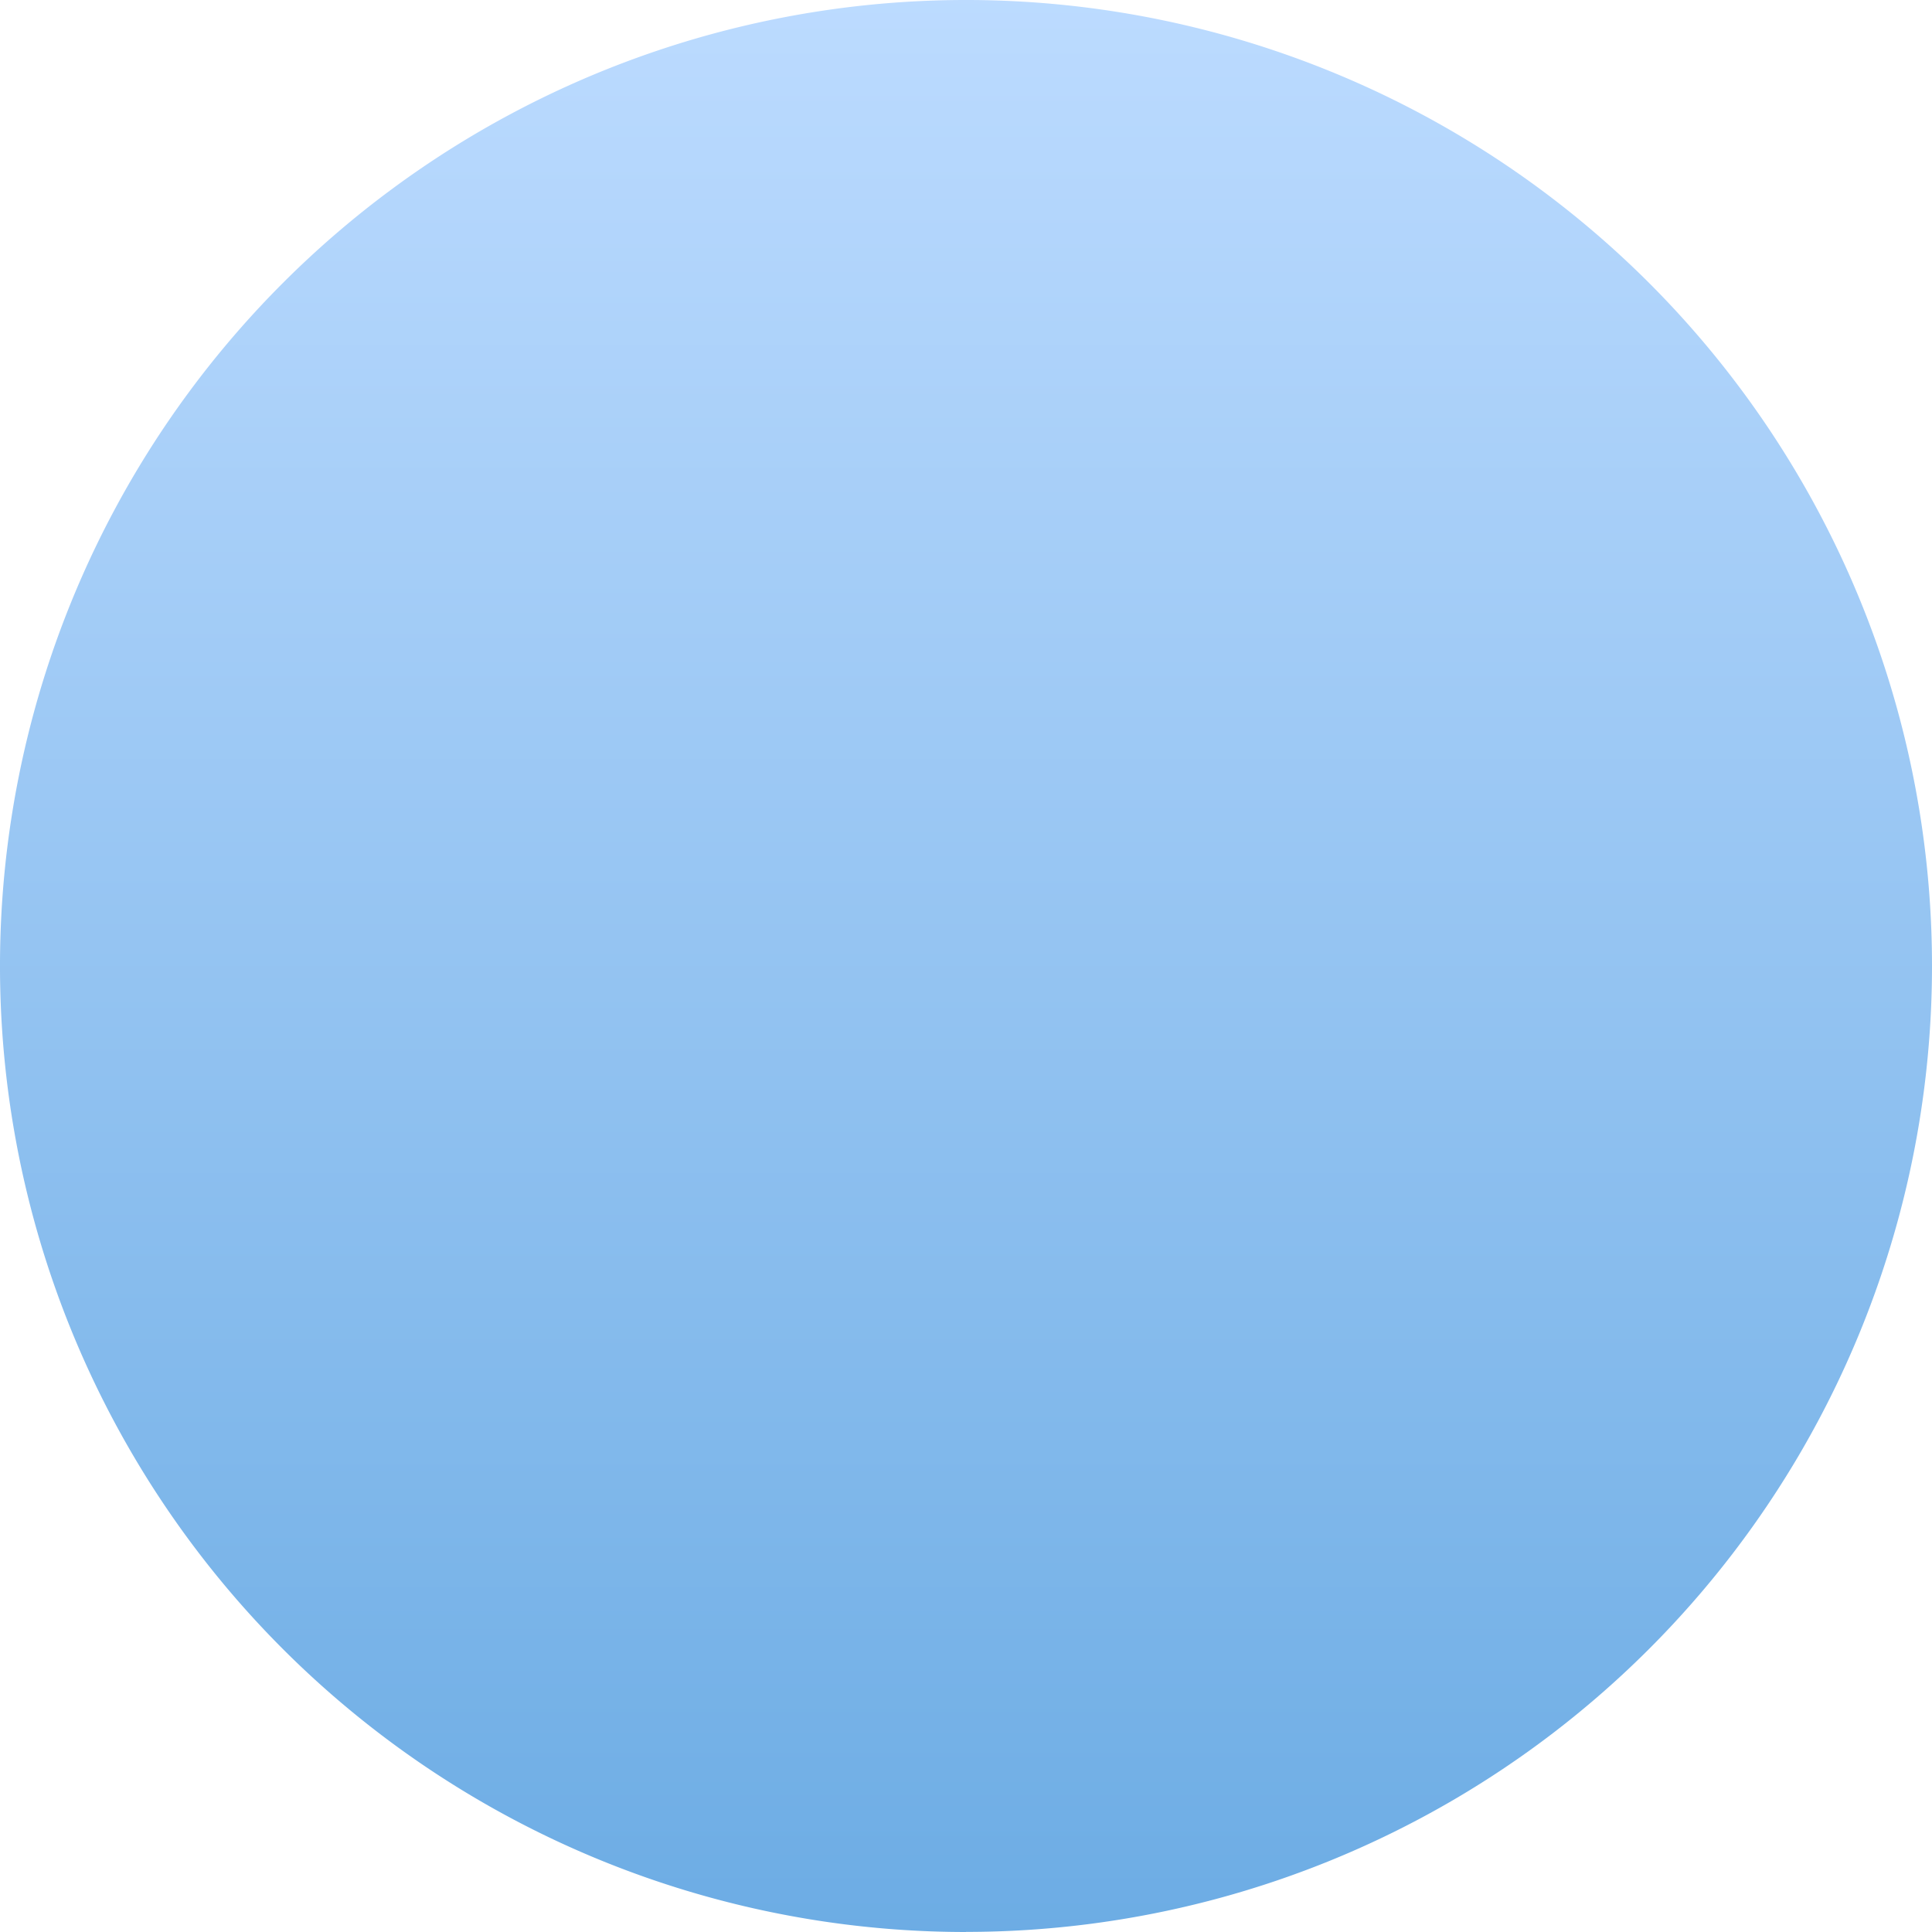 <?xml version="1.0" encoding="UTF-8"?>
<svg xmlns="http://www.w3.org/2000/svg" xmlns:xlink="http://www.w3.org/1999/xlink" width="57.382" height="57.382" viewBox="0 0 57.382 57.382">
  <defs>
    <style>
      .cls-1 {
        fill: url(#linear-gradient);
      }
    </style>
    <linearGradient id="linear-gradient" x1="0.5" x2="0.5" y2="1" gradientUnits="objectBoundingBox">
      <stop offset="0" stop-color="#bcdbff"></stop>
      <stop offset="1" stop-color="#6cace4"></stop>
    </linearGradient>
  </defs>
  <path id="Path_522" data-name="Path 522" class="cls-1" d="M331.263,207.494A28.691,28.691,0,1,1,359.954,178.8a28.691,28.691,0,0,1-28.691,28.691" transform="translate(-302.572 -150.112)"></path>
</svg>
